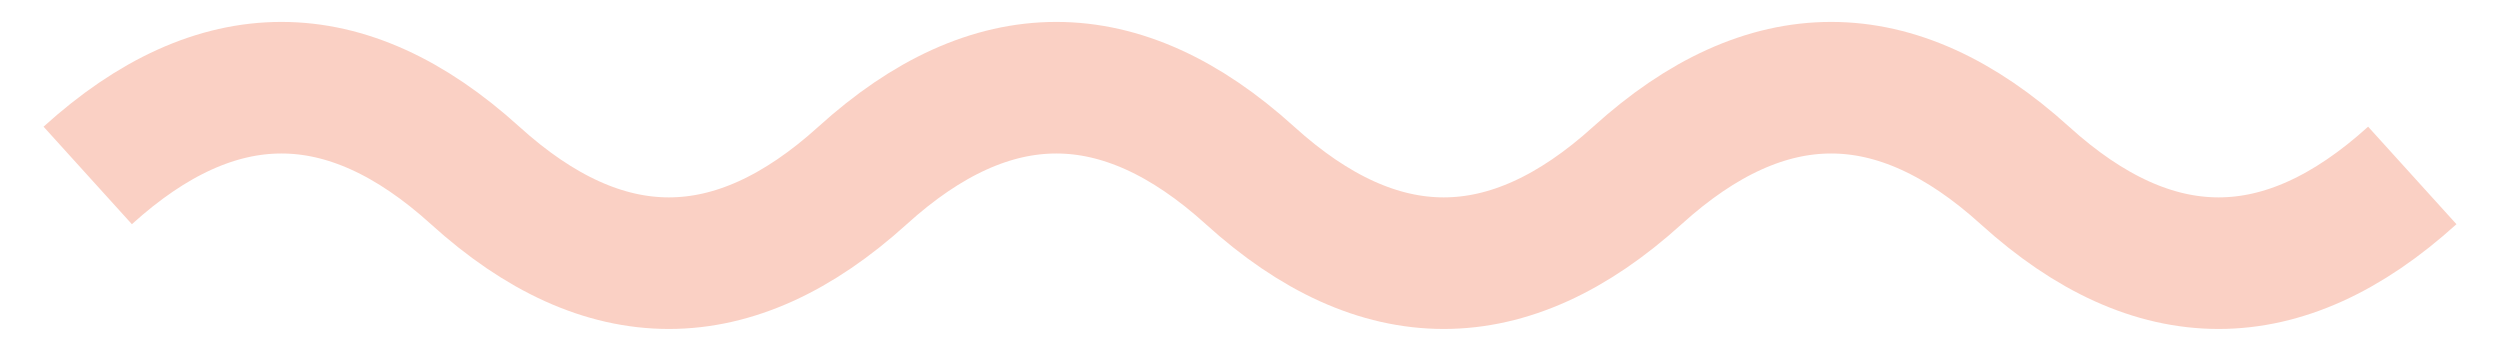 <?xml version="1.0" encoding="UTF-8"?> <svg xmlns="http://www.w3.org/2000/svg" width="57" height="8" viewBox="0 0 57 8" fill="none"> <path d="M2 4C4.944 1.333 7.889 1.333 10.833 4C13.778 6.667 16.722 6.667 19.667 4C22.611 1.333 25.556 1.333 28.5 4C31.444 6.667 34.389 6.667 37.333 4C40.278 1.333 43.222 1.333 46.167 4C49.111 6.667 52.056 6.667 55 4" stroke="#FAD0C4" stroke-width="3"></path> </svg> 